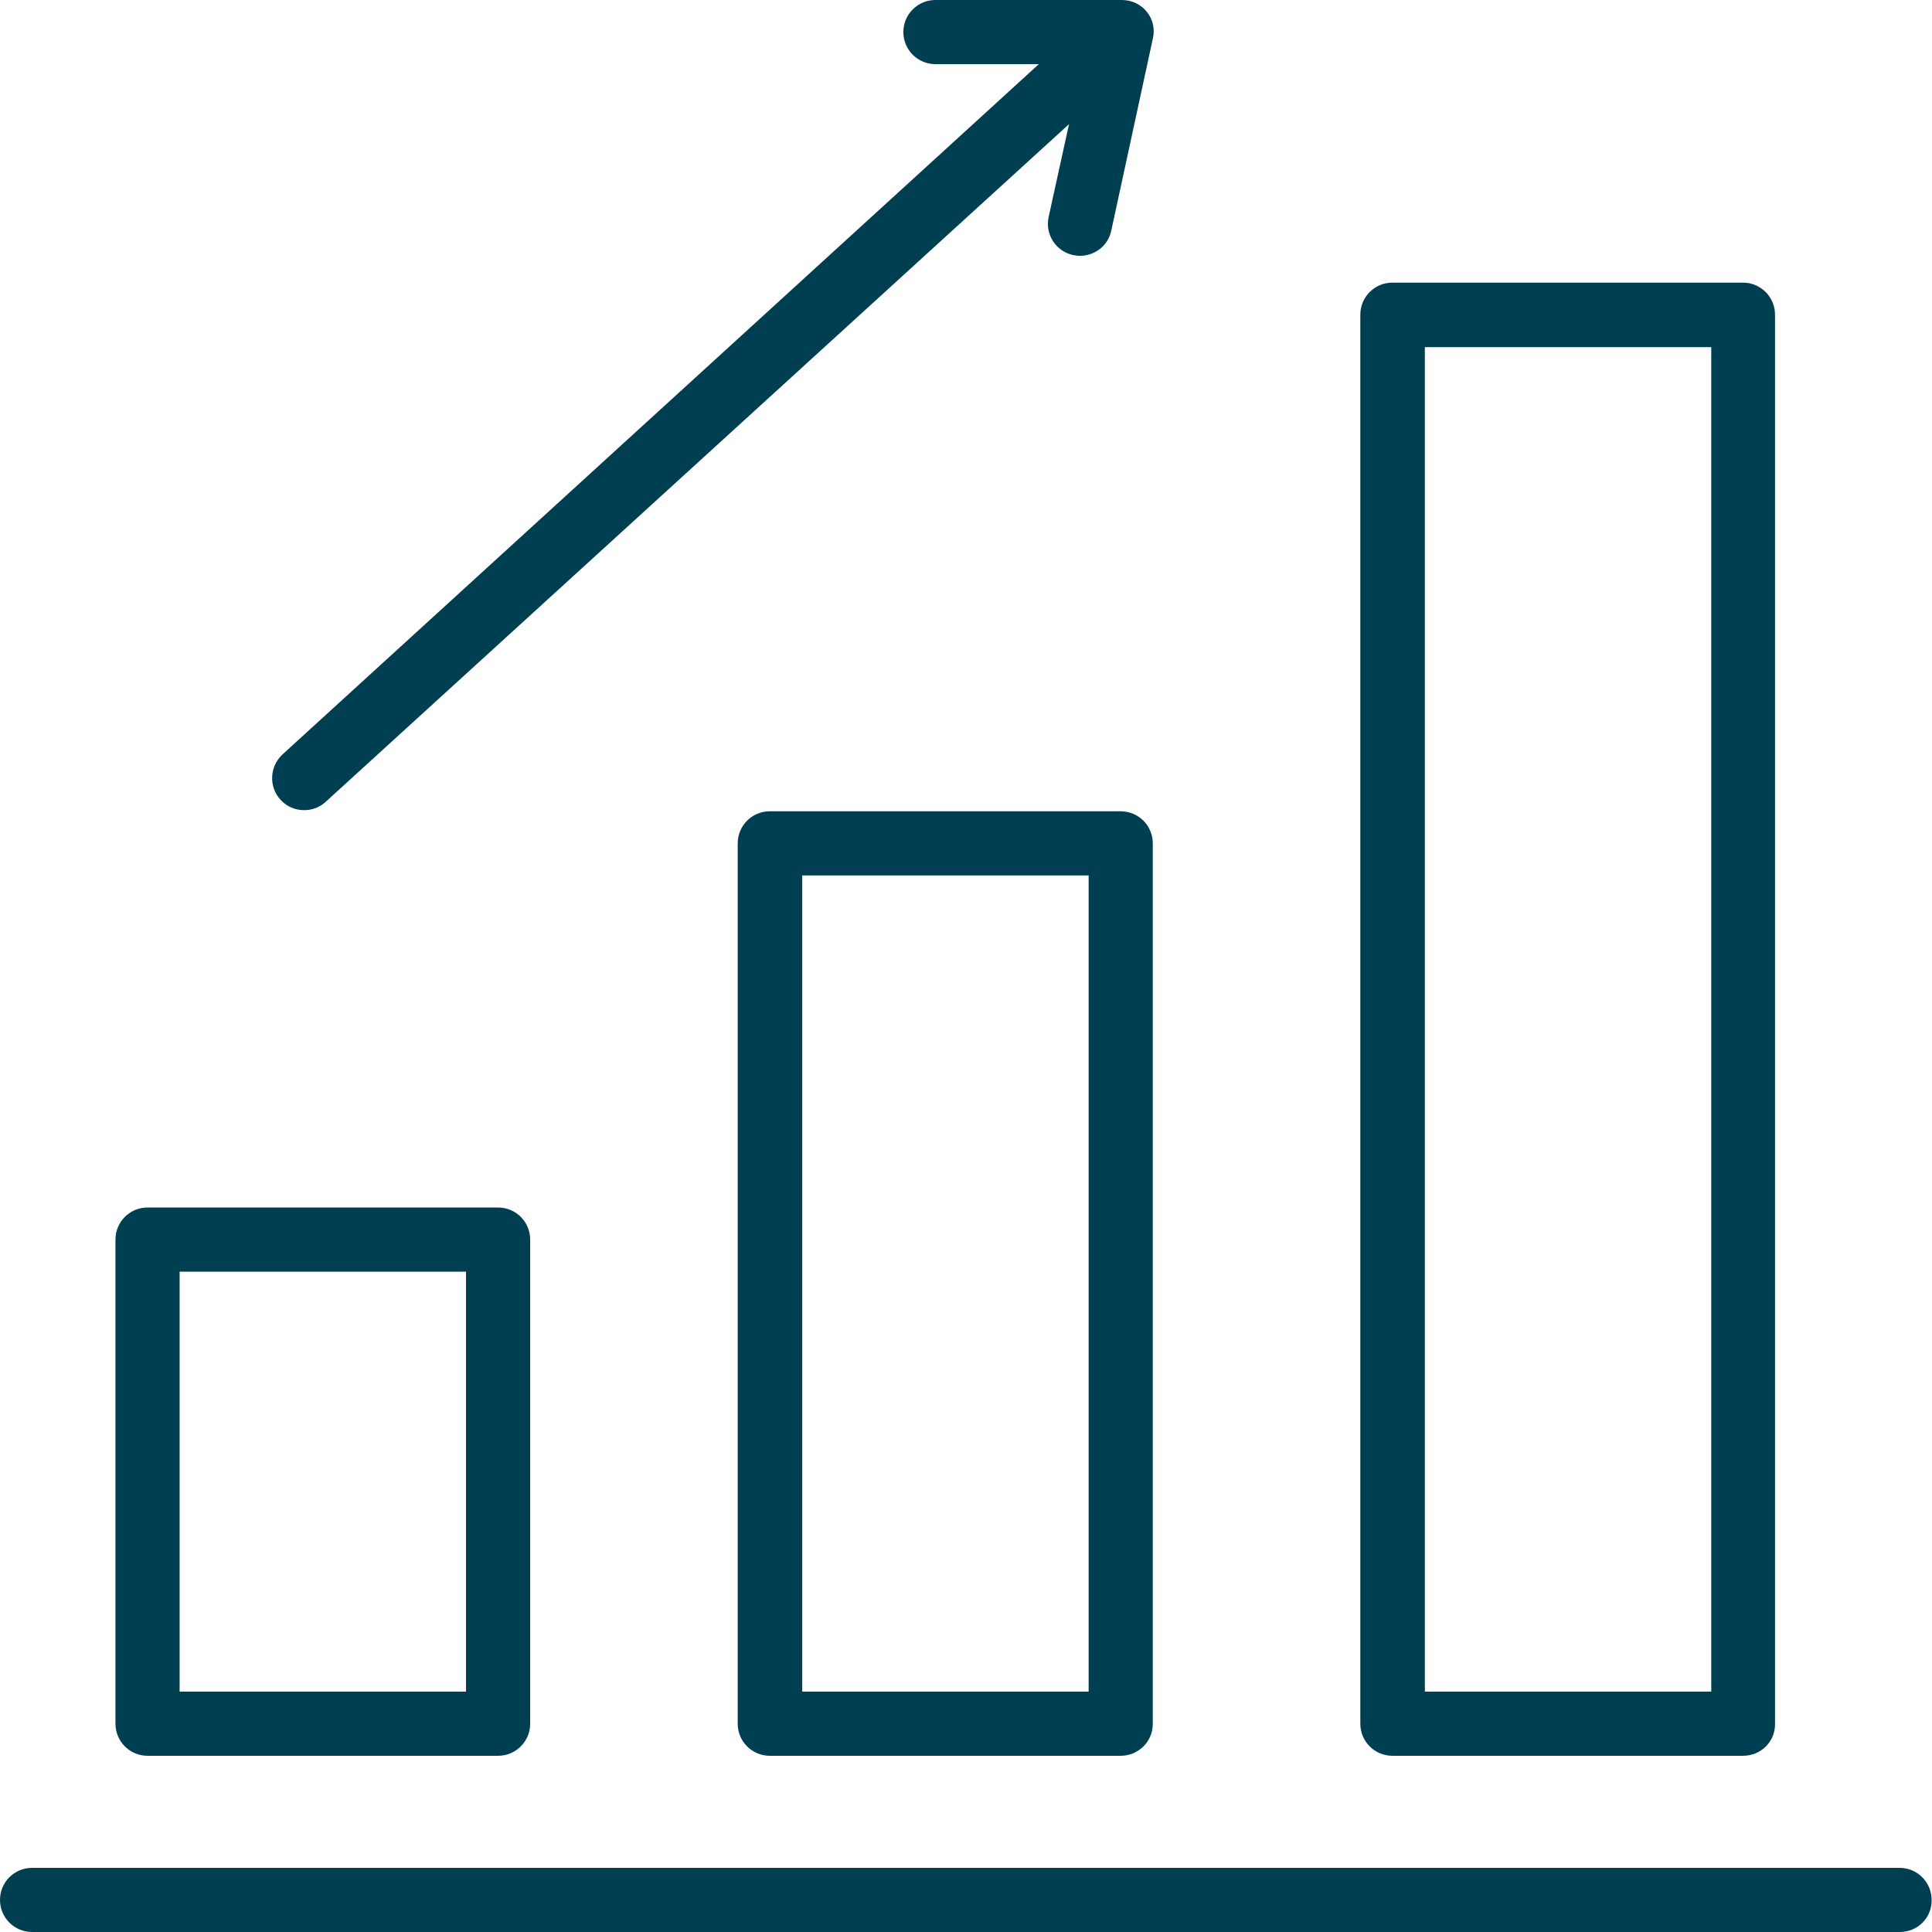 <?xml version="1.0" encoding="utf-8"?>
<!-- Generator: Adobe Illustrator 27.8.0, SVG Export Plug-In . SVG Version: 6.00 Build 0)  -->
<svg version="1.1" id="Layer_1" xmlns="http://www.w3.org/2000/svg" xmlns:xlink="http://www.w3.org/1999/xlink" x="0px" y="0px"
	 width="512px" height="512px" viewBox="0 0 512 512" style="enable-background:new 0 0 512 512;" xml:space="preserve">
<style type="text/css">
	.st0{fill:#003E51;}
</style>
<path class="st0" d="M503.5,512H8.5c-4.7,0-8.5-3.8-8.5-8.5c0-4.7,3.8-8.5,8.5-8.5h494.9c4.7,0,8.5,3.8,8.5,8.5
	C512,508.2,508.2,512,503.5,512z"/>
<path class="st0" d="M297,465.3H204c-4.7,0-8.5-3.8-8.5-8.5V223.5c0-4.7,3.8-8.5,8.5-8.5H297c4.7,0,8.5,3.8,8.5,8.5v233.4
	C305.5,461.5,301.7,465.3,297,465.3z M212.6,448.3h75.9V232h-75.9V448.3z"/>
<path class="st0" d="M461.9,465.3H369c-4.7,0-8.5-3.8-8.5-8.5V83.4c0-4.7,3.8-8.5,8.5-8.5h92.9c4.7,0,8.5,3.8,8.5,8.5v373.4
	C470.5,461.5,466.7,465.3,461.9,465.3z M377.6,448.3h75.9V92h-75.9V448.3z"/>
<path class="st0" d="M132,465.3H39.1c-4.7,0-8.5-3.8-8.5-8.5V328.5c0-4.7,3.8-8.5,8.5-8.5H132c4.7,0,8.5,3.8,8.5,8.5v128.3
	C140.5,461.5,136.7,465.3,132,465.3z M47.6,448.3h75.9V337H47.6V448.3z"/>
<path class="st0" d="M297.3,0h-49.4c-4.7,0-8.5,3.8-8.5,8.5s3.8,8.5,8.5,8.5h27.4L74.9,199.9c-3.5,3.2-3.7,8.6-0.6,12
	c1.7,1.9,4,2.8,6.3,2.8c2,0,4.1-0.7,5.7-2.2L283.3,32.9l-5.4,24.6c-1,4.6,1.9,9.1,6.5,10.1c0.6,0.1,1.2,0.2,1.8,0.2
	c3.9,0,7.5-2.7,8.3-6.7l11-50.8C306.8,5,302.8,0,297.3,0L297.3,0z"/>
</svg>
